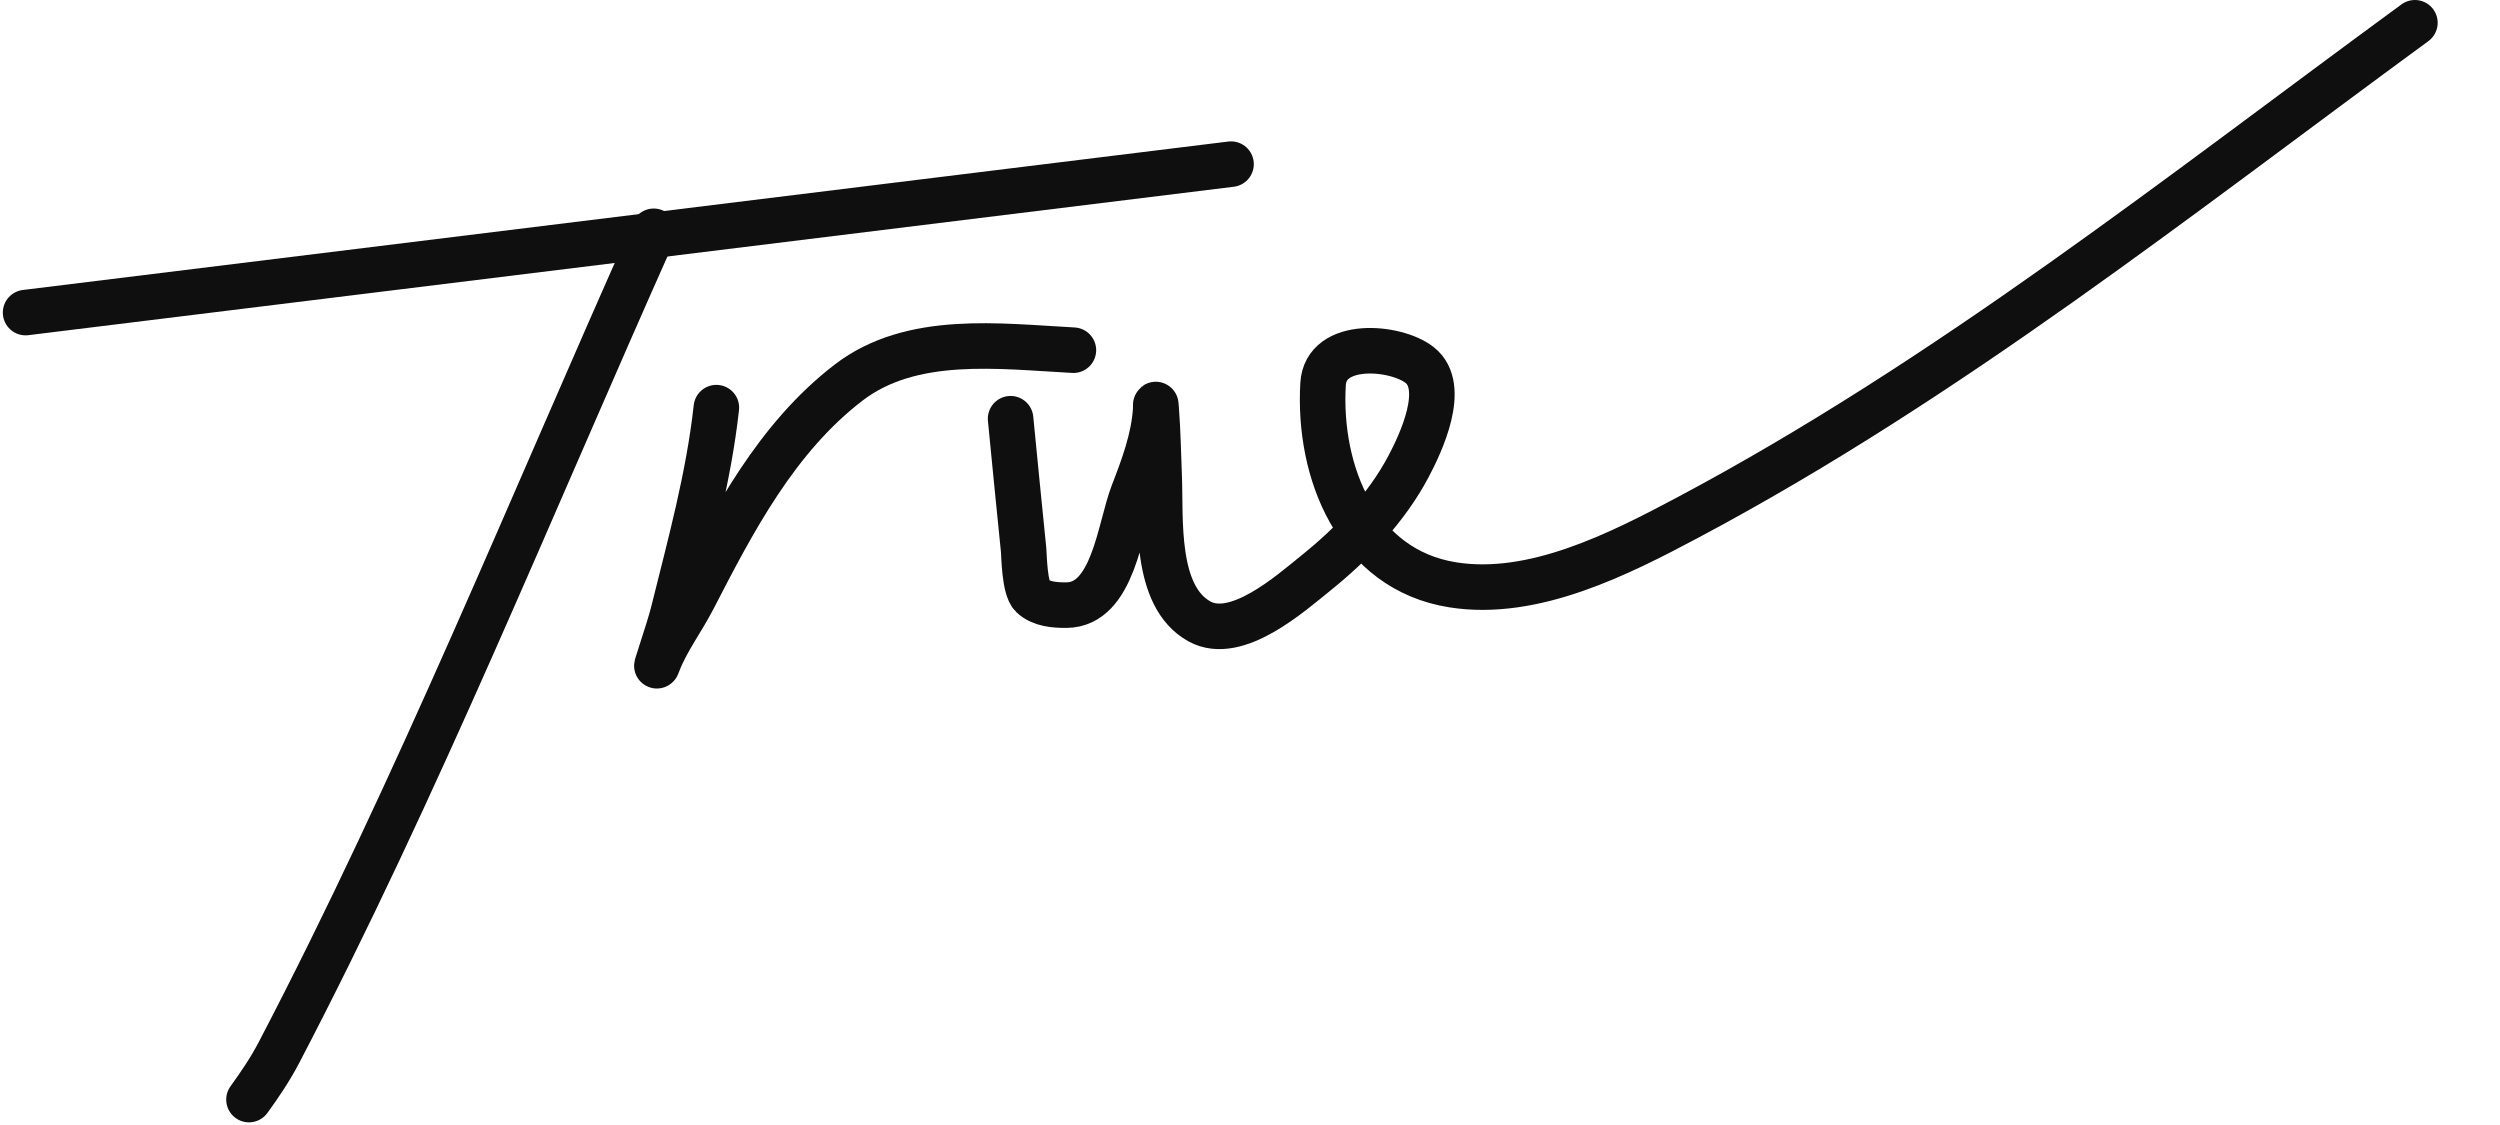 <?xml version="1.0" encoding="UTF-8"?> <svg xmlns="http://www.w3.org/2000/svg" width="549" height="247" viewBox="0 0 549 247" fill="none"><path d="M5.62 68.642L270.336 36.047" stroke="#0F0F0F" stroke-width="10" stroke-linecap="round"></path><path d="M143.558 50.793C116.693 110.894 91.761 172.734 61.25 231.158C59.365 234.768 57.062 238.176 54.674 241.467" stroke="#0F0F0F" stroke-width="10" stroke-linecap="round"></path><path d="M157.313 89.517C155.643 104.71 151.514 119.732 147.836 134.534C146.916 138.238 143.184 149.066 144.545 145.5C146.37 140.719 149.869 136.038 152.225 131.461C161.132 114.155 170.538 96.182 186.317 84.044C200.174 73.384 219.487 76.057 235.718 76.903" stroke="#0F0F0F" stroke-width="10" stroke-linecap="round"></path><path d="M221.925 91.951C222.88 101.572 223.791 111.196 224.791 120.812C224.888 121.744 224.941 129.228 226.683 130.861C228.634 132.689 231.659 132.906 234.171 132.889C244.529 132.82 245.856 115.971 248.847 108.276C251.116 102.441 253.369 96.342 253.786 90.039C253.832 89.353 253.748 87.812 253.901 89.849C254.268 94.721 254.354 99.61 254.551 104.491C254.93 113.91 253.434 130.959 263.404 136.467C271.5 140.94 283.336 130.371 289.03 125.787C297.005 119.366 304.515 111.521 309.327 102.404C311.99 97.358 317.865 84.976 311.767 80.168C306.511 76.023 291.109 74.692 290.545 84.332C289.419 103.59 297.895 125.094 319.064 128.436C336.819 131.24 355.661 121.609 370.613 113.661C427.573 83.387 478.462 42.965 530.314 5" stroke="#0F0F0F" stroke-width="10" stroke-linecap="round"></path></svg> 